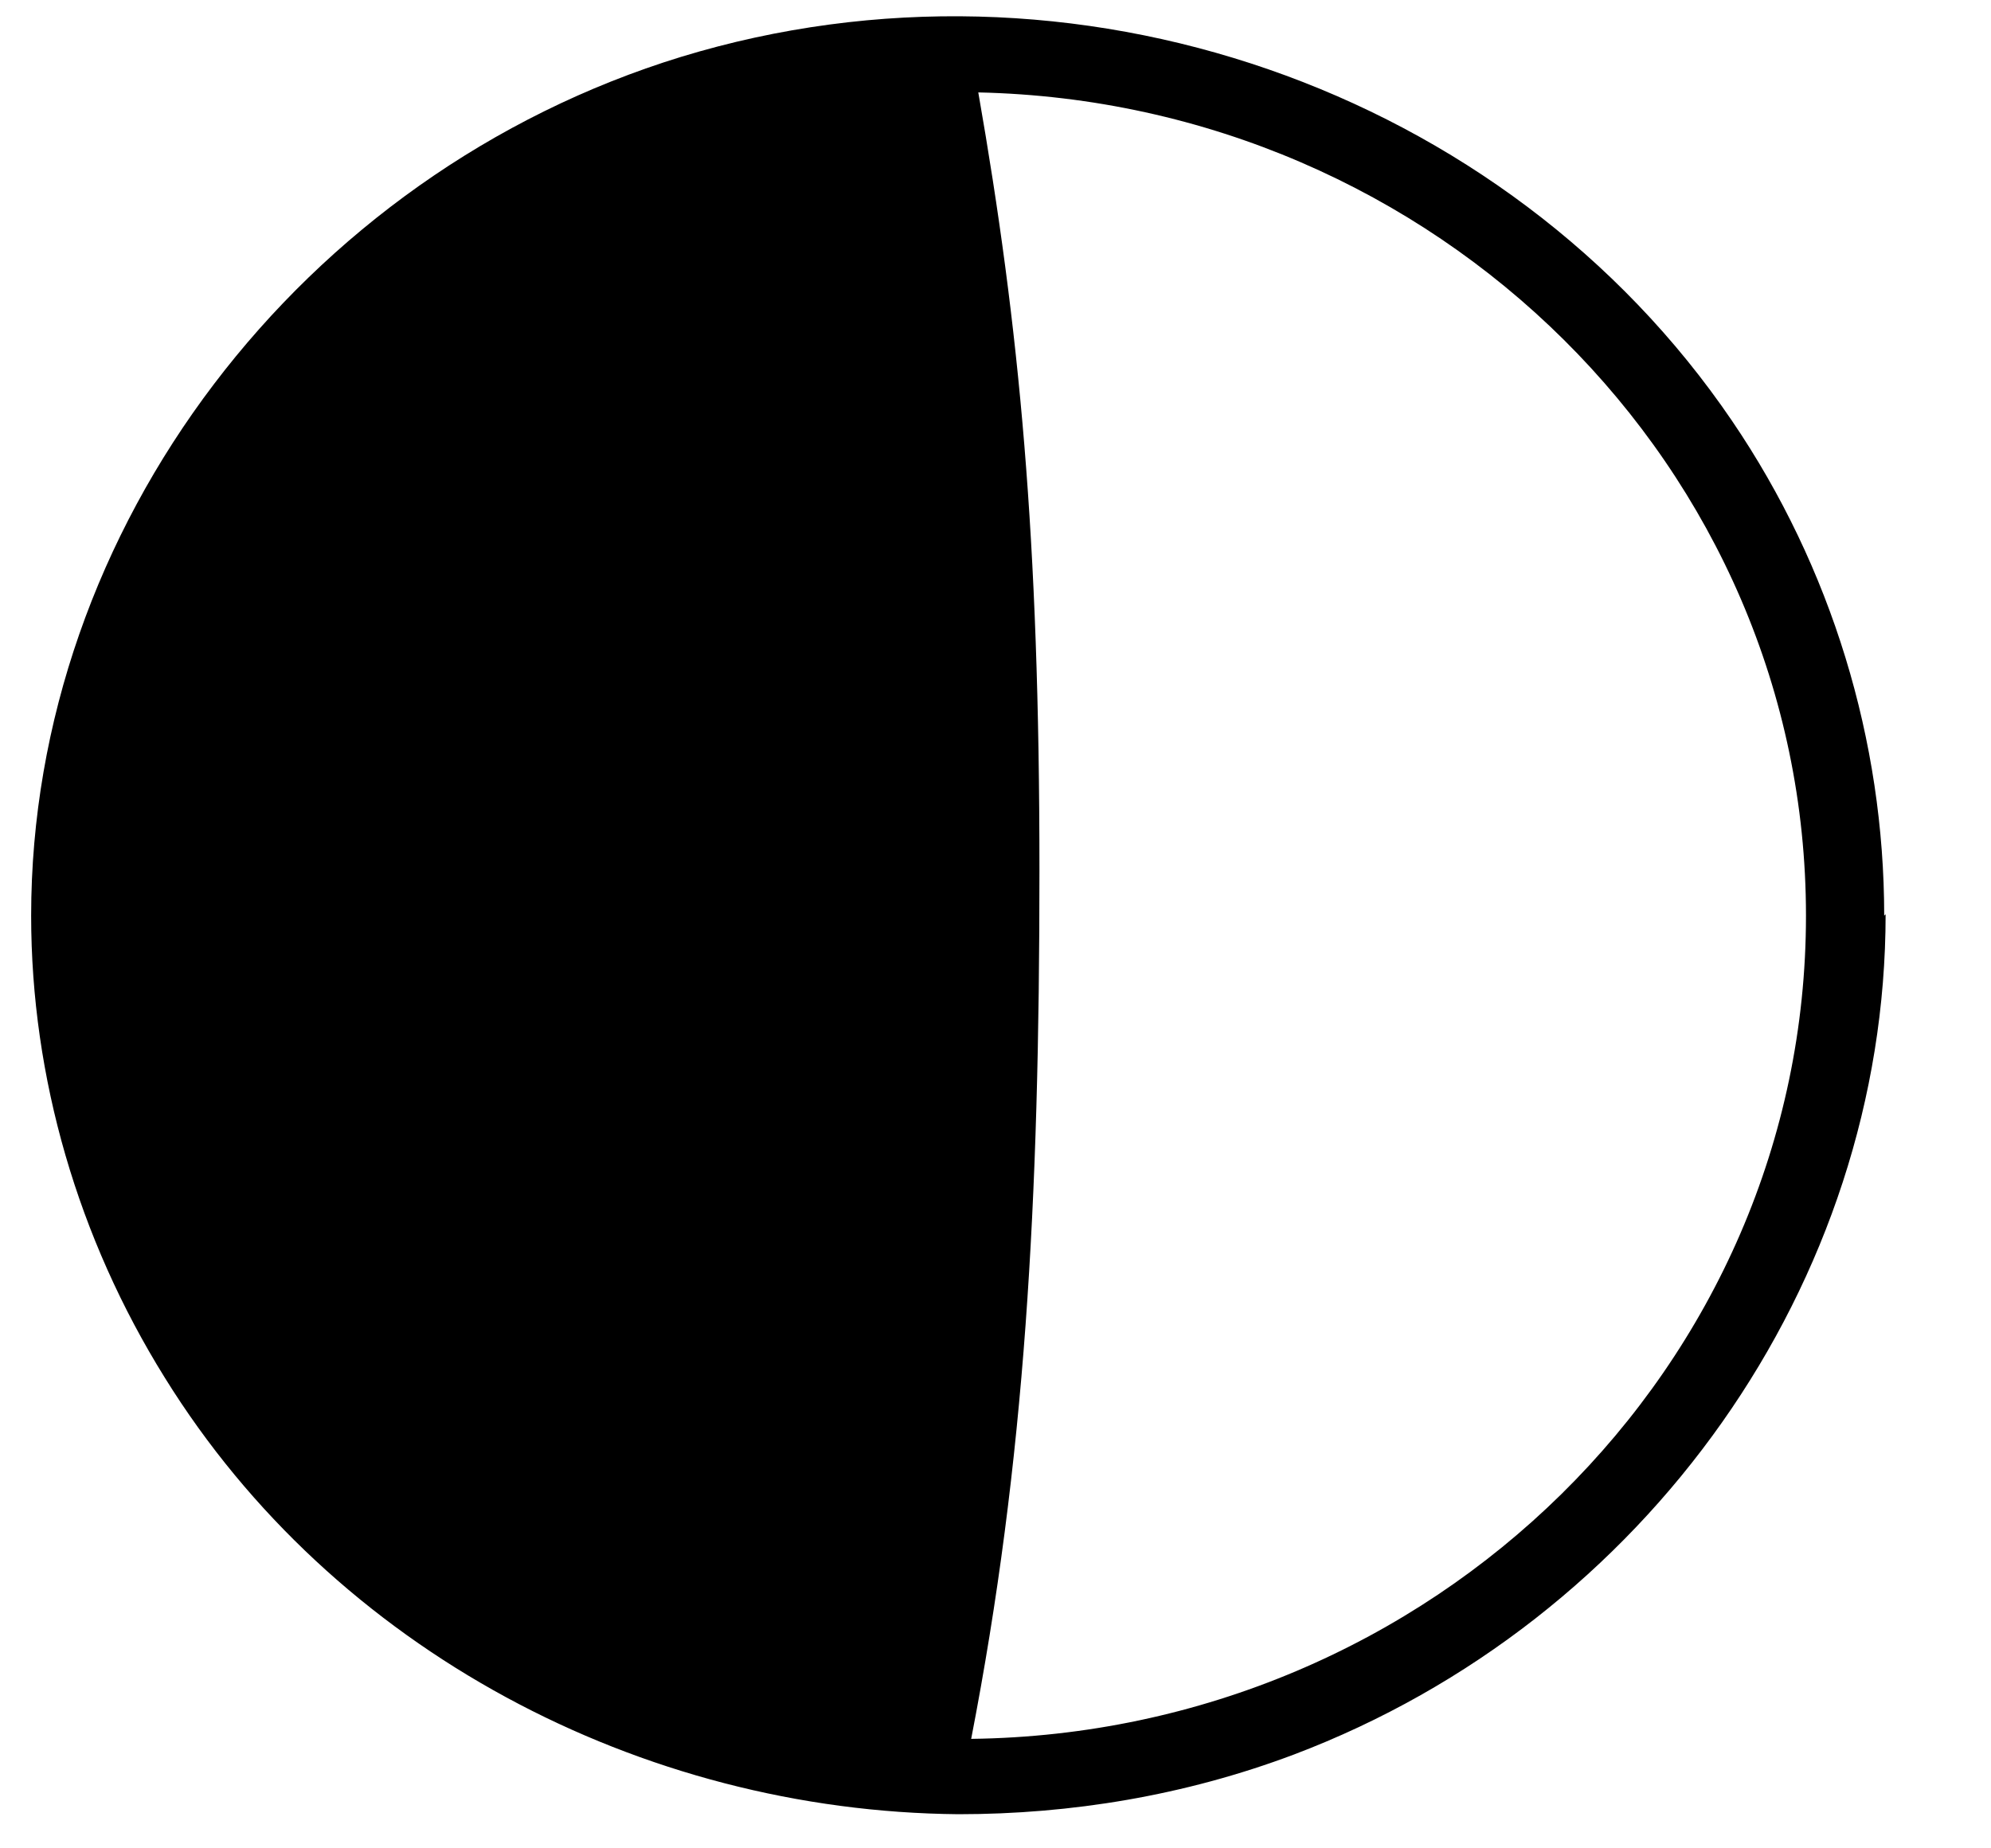 <svg fill="none" height="13" viewBox="0 0 14 13" width="14" xmlns="http://www.w3.org/2000/svg"><path d="m13.249 6.44c0-1.23-.37-2.45-1.07-3.48-1.59-2.34-4.64-3.4-7.39-2.56-2.67.82-4.57 3.31-4.57 6.04 0 1.14.33 2.27.94 3.25 1.19 1.92 3.35 3.05 5.58 3.07.79 0 1.59-.13 2.36-.42 2.48-.94 4.16-3.32 4.16-5.91zm-.55 0c0 3.17-2.63 5.75-5.87 5.79.38-1.96.48-3.77.48-6.11s-.14-3.81-.43-5.47c3.22.07 5.82 2.64 5.82 5.79z" fill="#000"/></svg>